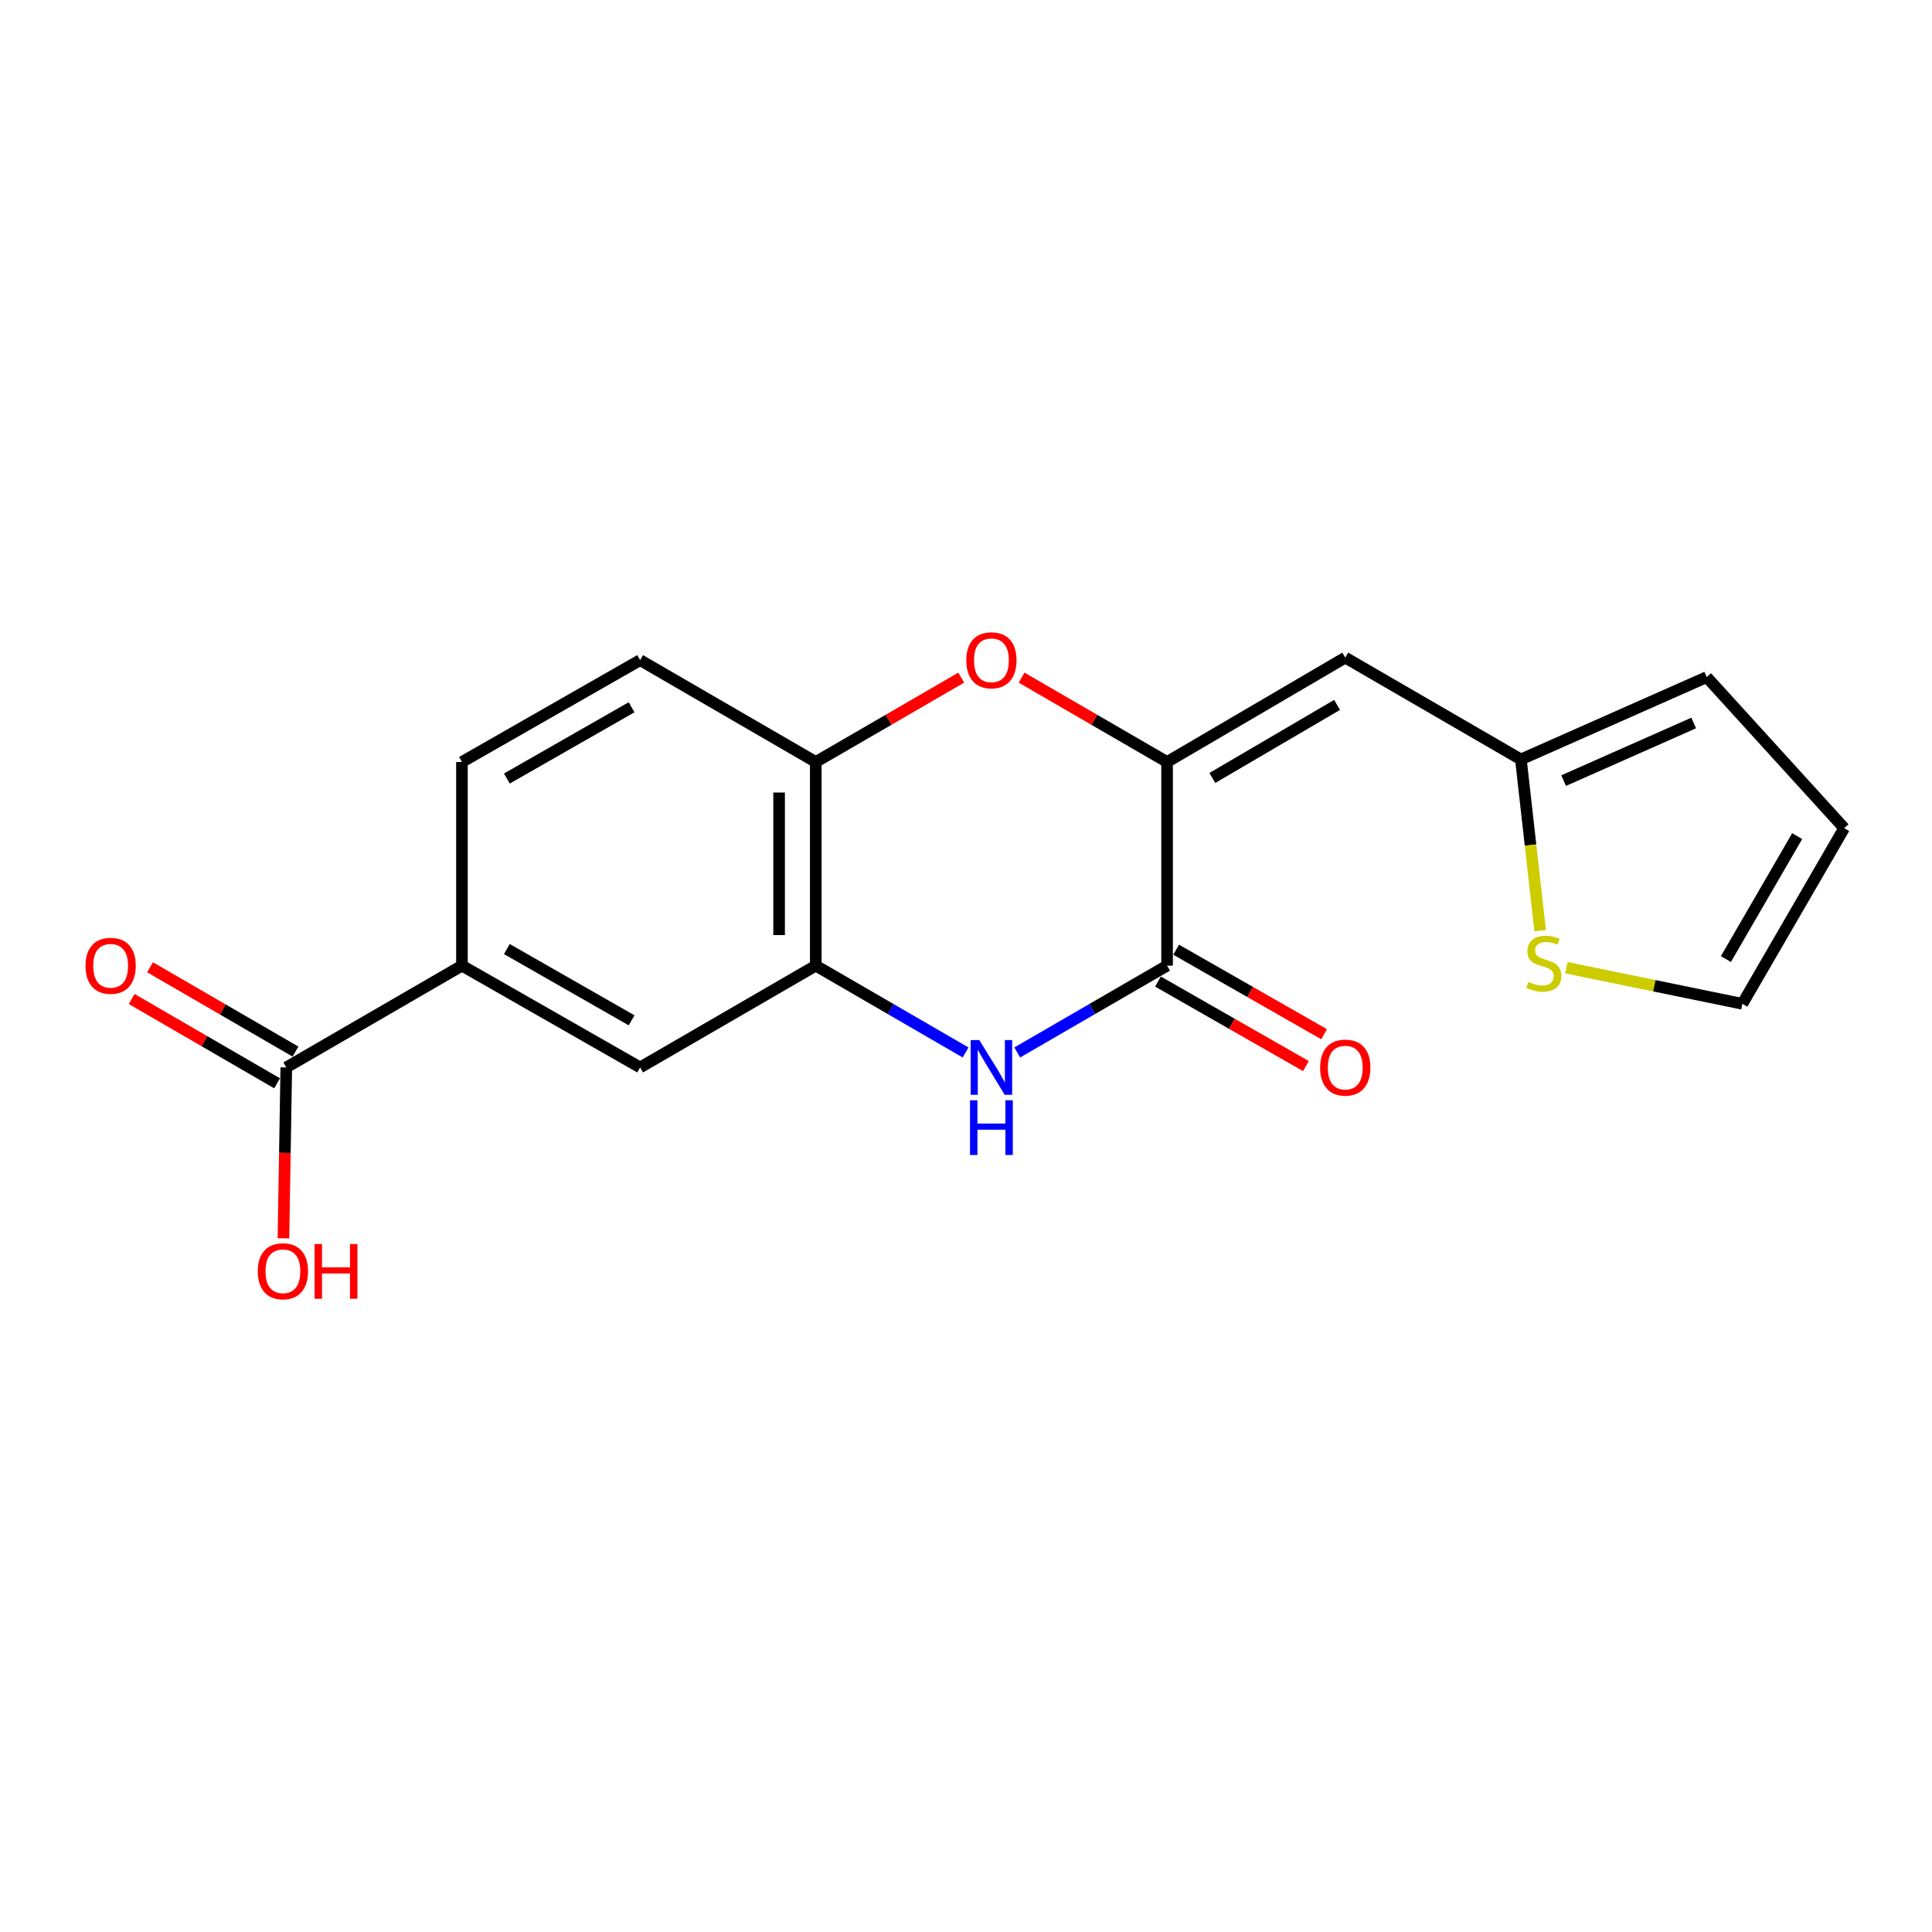 <?xml version='1.0' encoding='iso-8859-1'?>
<svg version='1.1' baseProfile='full'
              xmlns='http://www.w3.org/2000/svg'
                      xmlns:rdkit='http://www.rdkit.org/xml'
                      xmlns:xlink='http://www.w3.org/1999/xlink'
                  xml:space='preserve'
width='1000px' height='1000px' viewBox='0 0 1000 1000'>
<!-- END OF HEADER -->
<rect style='opacity:1.0;fill:#FFFFFF;stroke:none' width='1000' height='1000' x='0' y='0'> </rect>
<path class='bond-0' d='M 604.074,394.4 L 604.074,499.811' style='fill:none;fill-rule:evenodd;stroke:#000000;stroke-width:6px;stroke-linecap:butt;stroke-linejoin:miter;stroke-opacity:1' />
<path class='bond-2' d='M 604.074,394.4 L 566.427,372.573' style='fill:none;fill-rule:evenodd;stroke:#000000;stroke-width:6px;stroke-linecap:butt;stroke-linejoin:miter;stroke-opacity:1' />
<path class='bond-2' d='M 566.427,372.573 L 528.78,350.745' style='fill:none;fill-rule:evenodd;stroke:#FF0000;stroke-width:6px;stroke-linecap:butt;stroke-linejoin:miter;stroke-opacity:1' />
<path class='bond-3' d='M 604.074,394.4 L 696.303,340.377' style='fill:none;fill-rule:evenodd;stroke:#000000;stroke-width:6px;stroke-linecap:butt;stroke-linejoin:miter;stroke-opacity:1' />
<path class='bond-3' d='M 627.502,402.675 L 692.062,364.859' style='fill:none;fill-rule:evenodd;stroke:#000000;stroke-width:6px;stroke-linecap:butt;stroke-linejoin:miter;stroke-opacity:1' />
<path class='bond-1' d='M 604.074,499.811 L 565.297,522.284' style='fill:none;fill-rule:evenodd;stroke:#000000;stroke-width:6px;stroke-linecap:butt;stroke-linejoin:miter;stroke-opacity:1' />
<path class='bond-1' d='M 565.297,522.284 L 526.52,544.758' style='fill:none;fill-rule:evenodd;stroke:#0000FF;stroke-width:6px;stroke-linecap:butt;stroke-linejoin:miter;stroke-opacity:1' />
<path class='bond-11' d='M 599.366,508.051 L 637.652,529.926' style='fill:none;fill-rule:evenodd;stroke:#000000;stroke-width:6px;stroke-linecap:butt;stroke-linejoin:miter;stroke-opacity:1' />
<path class='bond-11' d='M 637.652,529.926 L 675.939,551.801' style='fill:none;fill-rule:evenodd;stroke:#FF0000;stroke-width:6px;stroke-linecap:butt;stroke-linejoin:miter;stroke-opacity:1' />
<path class='bond-11' d='M 608.782,491.57 L 647.069,513.445' style='fill:none;fill-rule:evenodd;stroke:#000000;stroke-width:6px;stroke-linecap:butt;stroke-linejoin:miter;stroke-opacity:1' />
<path class='bond-11' d='M 647.069,513.445 L 685.355,535.32' style='fill:none;fill-rule:evenodd;stroke:#FF0000;stroke-width:6px;stroke-linecap:butt;stroke-linejoin:miter;stroke-opacity:1' />
<path class='bond-19' d='M 499.786,544.757 L 461.014,522.284' style='fill:none;fill-rule:evenodd;stroke:#0000FF;stroke-width:6px;stroke-linecap:butt;stroke-linejoin:miter;stroke-opacity:1' />
<path class='bond-19' d='M 461.014,522.284 L 422.242,499.811' style='fill:none;fill-rule:evenodd;stroke:#000000;stroke-width:6px;stroke-linecap:butt;stroke-linejoin:miter;stroke-opacity:1' />
<path class='bond-5' d='M 497.525,350.746 L 459.884,372.573' style='fill:none;fill-rule:evenodd;stroke:#FF0000;stroke-width:6px;stroke-linecap:butt;stroke-linejoin:miter;stroke-opacity:1' />
<path class='bond-5' d='M 459.884,372.573 L 422.242,394.4' style='fill:none;fill-rule:evenodd;stroke:#000000;stroke-width:6px;stroke-linecap:butt;stroke-linejoin:miter;stroke-opacity:1' />
<path class='bond-6' d='M 696.303,340.377 L 787.213,393.082' style='fill:none;fill-rule:evenodd;stroke:#000000;stroke-width:6px;stroke-linecap:butt;stroke-linejoin:miter;stroke-opacity:1' />
<path class='bond-4' d='M 422.242,499.811 L 422.242,394.4' style='fill:none;fill-rule:evenodd;stroke:#000000;stroke-width:6px;stroke-linecap:butt;stroke-linejoin:miter;stroke-opacity:1' />
<path class='bond-4' d='M 403.261,483.999 L 403.261,410.212' style='fill:none;fill-rule:evenodd;stroke:#000000;stroke-width:6px;stroke-linecap:butt;stroke-linejoin:miter;stroke-opacity:1' />
<path class='bond-9' d='M 422.242,499.811 L 331.331,552.505' style='fill:none;fill-rule:evenodd;stroke:#000000;stroke-width:6px;stroke-linecap:butt;stroke-linejoin:miter;stroke-opacity:1' />
<path class='bond-15' d='M 422.242,394.4 L 331.331,341.684' style='fill:none;fill-rule:evenodd;stroke:#000000;stroke-width:6px;stroke-linecap:butt;stroke-linejoin:miter;stroke-opacity:1' />
<path class='bond-10' d='M 787.213,393.082 L 792.197,437.396' style='fill:none;fill-rule:evenodd;stroke:#000000;stroke-width:6px;stroke-linecap:butt;stroke-linejoin:miter;stroke-opacity:1' />
<path class='bond-10' d='M 792.197,437.396 L 797.18,481.71' style='fill:none;fill-rule:evenodd;stroke:#CCCC00;stroke-width:6px;stroke-linecap:butt;stroke-linejoin:miter;stroke-opacity:1' />
<path class='bond-13' d='M 787.213,393.082 L 883.397,350.469' style='fill:none;fill-rule:evenodd;stroke:#000000;stroke-width:6px;stroke-linecap:butt;stroke-linejoin:miter;stroke-opacity:1' />
<path class='bond-13' d='M 809.33,404.045 L 876.658,374.215' style='fill:none;fill-rule:evenodd;stroke:#000000;stroke-width:6px;stroke-linecap:butt;stroke-linejoin:miter;stroke-opacity:1' />
<path class='bond-7' d='M 148.181,552.505 L 239.103,499.811' style='fill:none;fill-rule:evenodd;stroke:#000000;stroke-width:6px;stroke-linecap:butt;stroke-linejoin:miter;stroke-opacity:1' />
<path class='bond-14' d='M 152.941,544.294 L 115.299,522.476' style='fill:none;fill-rule:evenodd;stroke:#000000;stroke-width:6px;stroke-linecap:butt;stroke-linejoin:miter;stroke-opacity:1' />
<path class='bond-14' d='M 115.299,522.476 L 77.657,500.657' style='fill:none;fill-rule:evenodd;stroke:#FF0000;stroke-width:6px;stroke-linecap:butt;stroke-linejoin:miter;stroke-opacity:1' />
<path class='bond-14' d='M 143.422,560.716 L 105.78,538.898' style='fill:none;fill-rule:evenodd;stroke:#000000;stroke-width:6px;stroke-linecap:butt;stroke-linejoin:miter;stroke-opacity:1' />
<path class='bond-14' d='M 105.78,538.898 L 68.138,517.08' style='fill:none;fill-rule:evenodd;stroke:#FF0000;stroke-width:6px;stroke-linecap:butt;stroke-linejoin:miter;stroke-opacity:1' />
<path class='bond-18' d='M 148.181,552.505 L 147.447,596.733' style='fill:none;fill-rule:evenodd;stroke:#000000;stroke-width:6px;stroke-linecap:butt;stroke-linejoin:miter;stroke-opacity:1' />
<path class='bond-18' d='M 147.447,596.733 L 146.712,640.96' style='fill:none;fill-rule:evenodd;stroke:#FF0000;stroke-width:6px;stroke-linecap:butt;stroke-linejoin:miter;stroke-opacity:1' />
<path class='bond-8' d='M 239.103,499.811 L 239.103,394.4' style='fill:none;fill-rule:evenodd;stroke:#000000;stroke-width:6px;stroke-linecap:butt;stroke-linejoin:miter;stroke-opacity:1' />
<path class='bond-21' d='M 239.103,499.811 L 331.331,552.505' style='fill:none;fill-rule:evenodd;stroke:#000000;stroke-width:6px;stroke-linecap:butt;stroke-linejoin:miter;stroke-opacity:1' />
<path class='bond-21' d='M 262.353,491.234 L 326.914,528.12' style='fill:none;fill-rule:evenodd;stroke:#000000;stroke-width:6px;stroke-linecap:butt;stroke-linejoin:miter;stroke-opacity:1' />
<path class='bond-12' d='M 810.769,500.883 L 856.305,510.228' style='fill:none;fill-rule:evenodd;stroke:#CCCC00;stroke-width:6px;stroke-linecap:butt;stroke-linejoin:miter;stroke-opacity:1' />
<path class='bond-12' d='M 856.305,510.228 L 901.84,519.572' style='fill:none;fill-rule:evenodd;stroke:#000000;stroke-width:6px;stroke-linecap:butt;stroke-linejoin:miter;stroke-opacity:1' />
<path class='bond-20' d='M 901.84,519.572 L 954.545,428.651' style='fill:none;fill-rule:evenodd;stroke:#000000;stroke-width:6px;stroke-linecap:butt;stroke-linejoin:miter;stroke-opacity:1' />
<path class='bond-20' d='M 893.324,496.415 L 930.218,432.77' style='fill:none;fill-rule:evenodd;stroke:#000000;stroke-width:6px;stroke-linecap:butt;stroke-linejoin:miter;stroke-opacity:1' />
<path class='bond-17' d='M 883.397,350.469 L 954.545,428.651' style='fill:none;fill-rule:evenodd;stroke:#000000;stroke-width:6px;stroke-linecap:butt;stroke-linejoin:miter;stroke-opacity:1' />
<path class='bond-16' d='M 331.331,341.684 L 239.103,394.4' style='fill:none;fill-rule:evenodd;stroke:#000000;stroke-width:6px;stroke-linecap:butt;stroke-linejoin:miter;stroke-opacity:1' />
<path class='bond-16' d='M 326.916,366.071 L 262.356,402.972' style='fill:none;fill-rule:evenodd;stroke:#000000;stroke-width:6px;stroke-linecap:butt;stroke-linejoin:miter;stroke-opacity:1' />
<path  class='atom-2' d='M 506.893 538.345
L 516.173 553.345
Q 517.093 554.825, 518.573 557.505
Q 520.053 560.185, 520.133 560.345
L 520.133 538.345
L 523.893 538.345
L 523.893 566.665
L 520.013 566.665
L 510.053 550.265
Q 508.893 548.345, 507.653 546.145
Q 506.453 543.945, 506.093 543.265
L 506.093 566.665
L 502.413 566.665
L 502.413 538.345
L 506.893 538.345
' fill='#0000FF'/>
<path  class='atom-2' d='M 502.073 569.497
L 505.913 569.497
L 505.913 581.537
L 520.393 581.537
L 520.393 569.497
L 524.233 569.497
L 524.233 597.817
L 520.393 597.817
L 520.393 584.737
L 505.913 584.737
L 505.913 597.817
L 502.073 597.817
L 502.073 569.497
' fill='#0000FF'/>
<path  class='atom-3' d='M 500.153 341.764
Q 500.153 334.964, 503.513 331.164
Q 506.873 327.364, 513.153 327.364
Q 519.433 327.364, 522.793 331.164
Q 526.153 334.964, 526.153 341.764
Q 526.153 348.644, 522.753 352.564
Q 519.353 356.444, 513.153 356.444
Q 506.913 356.444, 503.513 352.564
Q 500.153 348.684, 500.153 341.764
M 513.153 353.244
Q 517.473 353.244, 519.793 350.364
Q 522.153 347.444, 522.153 341.764
Q 522.153 336.204, 519.793 333.404
Q 517.473 330.564, 513.153 330.564
Q 508.833 330.564, 506.473 333.364
Q 504.153 336.164, 504.153 341.764
Q 504.153 347.484, 506.473 350.364
Q 508.833 353.244, 513.153 353.244
' fill='#FF0000'/>
<path  class='atom-11' d='M 791.066 508.202
Q 791.386 508.322, 792.706 508.882
Q 794.026 509.442, 795.466 509.802
Q 796.946 510.122, 798.386 510.122
Q 801.066 510.122, 802.626 508.842
Q 804.186 507.522, 804.186 505.242
Q 804.186 503.682, 803.386 502.722
Q 802.626 501.762, 801.426 501.242
Q 800.226 500.722, 798.226 500.122
Q 795.706 499.362, 794.186 498.642
Q 792.706 497.922, 791.626 496.402
Q 790.586 494.882, 790.586 492.322
Q 790.586 488.762, 792.986 486.562
Q 795.426 484.362, 800.226 484.362
Q 803.506 484.362, 807.226 485.922
L 806.306 489.002
Q 802.906 487.602, 800.346 487.602
Q 797.586 487.602, 796.066 488.762
Q 794.546 489.882, 794.586 491.842
Q 794.586 493.362, 795.346 494.282
Q 796.146 495.202, 797.266 495.722
Q 798.426 496.242, 800.346 496.842
Q 802.906 497.642, 804.426 498.442
Q 805.946 499.242, 807.026 500.882
Q 808.146 502.482, 808.146 505.242
Q 808.146 509.162, 805.506 511.282
Q 802.906 513.362, 798.546 513.362
Q 796.026 513.362, 794.106 512.802
Q 792.226 512.282, 789.986 511.362
L 791.066 508.202
' fill='#CCCC00'/>
<path  class='atom-12' d='M 683.303 552.585
Q 683.303 545.785, 686.663 541.985
Q 690.023 538.185, 696.303 538.185
Q 702.583 538.185, 705.943 541.985
Q 709.303 545.785, 709.303 552.585
Q 709.303 559.465, 705.903 563.385
Q 702.503 567.265, 696.303 567.265
Q 690.063 567.265, 686.663 563.385
Q 683.303 559.505, 683.303 552.585
M 696.303 564.065
Q 700.623 564.065, 702.943 561.185
Q 705.303 558.265, 705.303 552.585
Q 705.303 547.025, 702.943 544.225
Q 700.623 541.385, 696.303 541.385
Q 691.983 541.385, 689.623 544.185
Q 687.303 546.985, 687.303 552.585
Q 687.303 558.305, 689.623 561.185
Q 691.983 564.065, 696.303 564.065
' fill='#FF0000'/>
<path  class='atom-15' d='M 44.271 499.891
Q 44.271 493.091, 47.631 489.291
Q 50.991 485.491, 57.271 485.491
Q 63.551 485.491, 66.911 489.291
Q 70.271 493.091, 70.271 499.891
Q 70.271 506.771, 66.871 510.691
Q 63.471 514.571, 57.271 514.571
Q 51.031 514.571, 47.631 510.691
Q 44.271 506.811, 44.271 499.891
M 57.271 511.371
Q 61.591 511.371, 63.911 508.491
Q 66.271 505.571, 66.271 499.891
Q 66.271 494.331, 63.911 491.531
Q 61.591 488.691, 57.271 488.691
Q 52.951 488.691, 50.591 491.491
Q 48.271 494.291, 48.271 499.891
Q 48.271 505.611, 50.591 508.491
Q 52.951 511.371, 57.271 511.371
' fill='#FF0000'/>
<path  class='atom-19' d='M 133.431 657.996
Q 133.431 651.196, 136.791 647.396
Q 140.151 643.596, 146.431 643.596
Q 152.711 643.596, 156.071 647.396
Q 159.431 651.196, 159.431 657.996
Q 159.431 664.876, 156.031 668.796
Q 152.631 672.676, 146.431 672.676
Q 140.191 672.676, 136.791 668.796
Q 133.431 664.916, 133.431 657.996
M 146.431 669.476
Q 150.751 669.476, 153.071 666.596
Q 155.431 663.676, 155.431 657.996
Q 155.431 652.436, 153.071 649.636
Q 150.751 646.796, 146.431 646.796
Q 142.111 646.796, 139.751 649.596
Q 137.431 652.396, 137.431 657.996
Q 137.431 663.716, 139.751 666.596
Q 142.111 669.476, 146.431 669.476
' fill='#FF0000'/>
<path  class='atom-19' d='M 162.831 643.916
L 166.671 643.916
L 166.671 655.956
L 181.151 655.956
L 181.151 643.916
L 184.991 643.916
L 184.991 672.236
L 181.151 672.236
L 181.151 659.156
L 166.671 659.156
L 166.671 672.236
L 162.831 672.236
L 162.831 643.916
' fill='#FF0000'/>
</svg>
